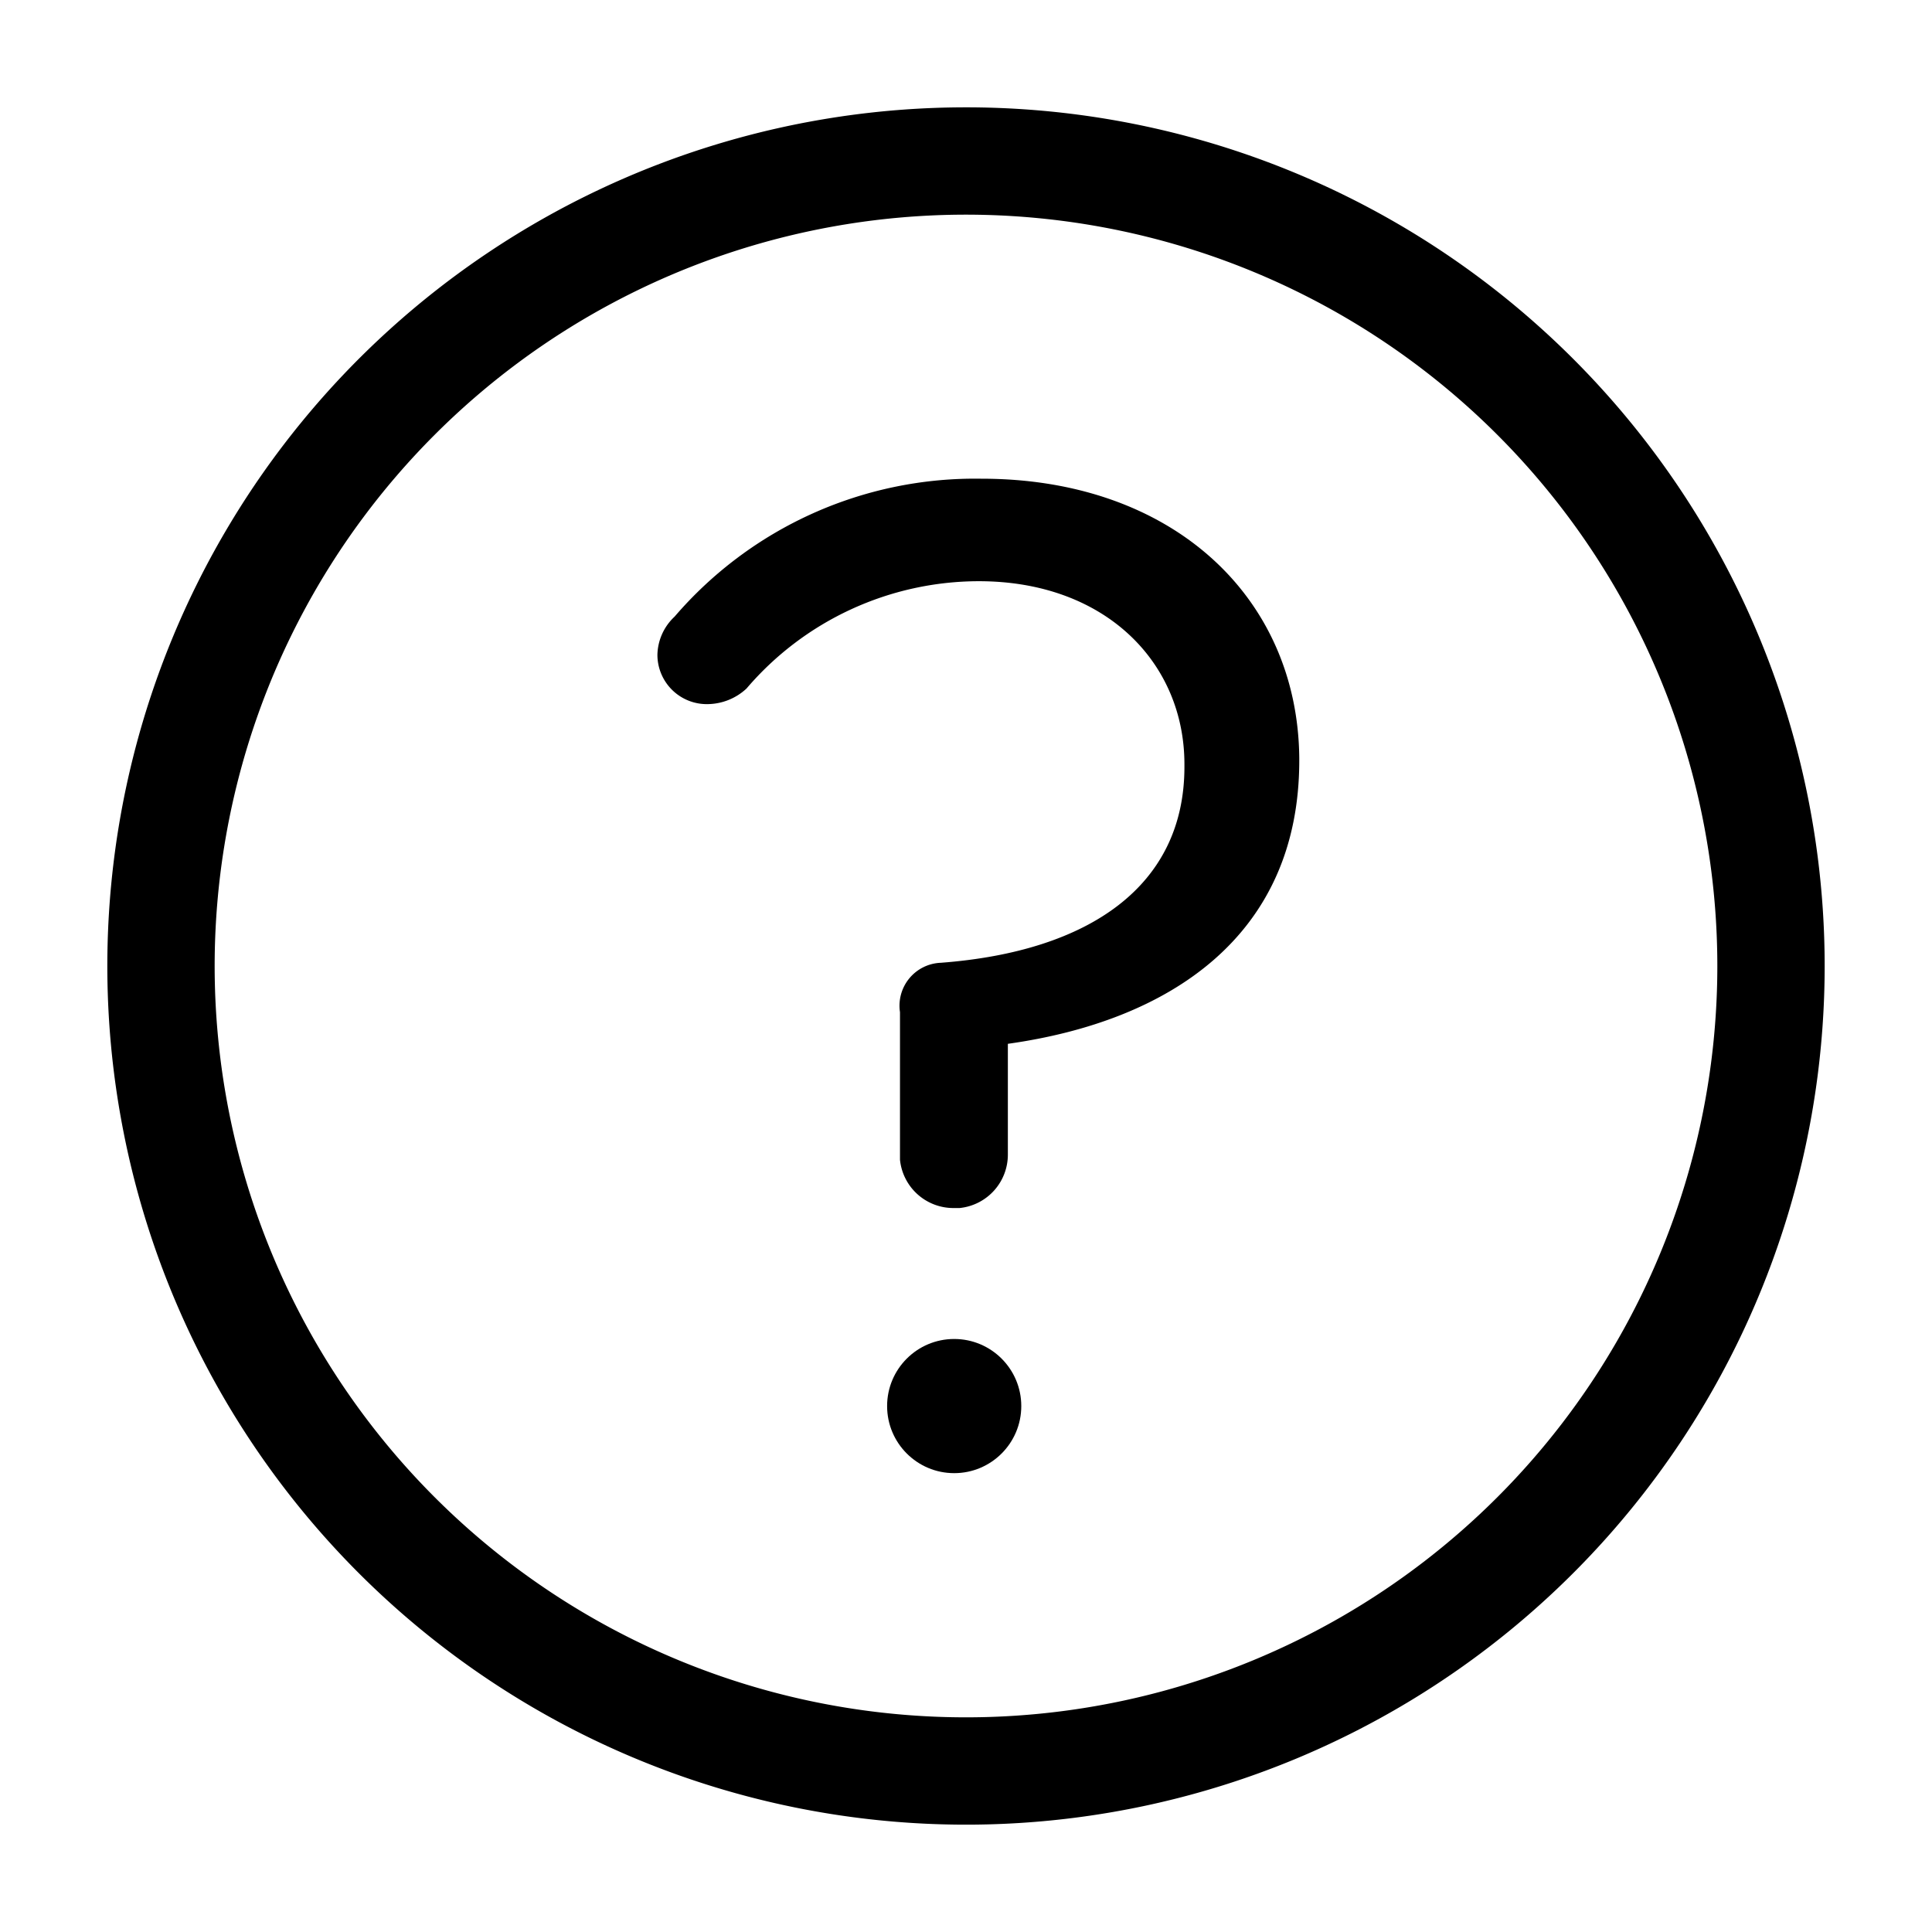 <?xml version="1.0" encoding="utf-8"?><!-- Скачано с сайта svg4.ru / Downloaded from svg4.ru -->
<svg fill="#000000" width="800px" height="800px" viewBox="0 0 36 36" version="1.1"  preserveAspectRatio="xMidYMid meet" xmlns="http://www.w3.org/2000/svg" xmlns:xlink="http://www.w3.org/1999/xlink">
    <title>help-line</title>
    <path d="M18,2A16,16,0,1,0,34,18,16,16,0,0,0,18,2Zm0,30A14,14,0,1,1,32,18,14,14,0,0,1,18,32Z" class="clr-i-outline clr-i-outline-path-1"></path><path d="M18.29,8.92a7.38,7.38,0,0,0-5.72,2.57,1,1,0,0,0-.32.71.92.92,0,0,0,.95.92,1.08,1.08,0,0,0,.71-.29,5.7,5.7,0,0,1,4.33-2c2.36,0,3.83,1.52,3.83,3.41v.05c0,2.21-1.76,3.44-4.54,3.65a.8.8,0,0,0-.76.92s0,2.32,0,2.75a1,1,0,0,0,1,.9h.11a1,1,0,0,0,.9-1V19.45c3-.42,5.43-2,5.43-5.28v-.05C24.18,11.12,21.84,8.92,18.29,8.92Z" class="clr-i-outline clr-i-outline-path-2"></path><circle cx="17.78" cy="26.2" r="1.25" class="clr-i-outline clr-i-outline-path-3"></circle>
    <rect x="0" y="0" width="36" height="36" fill-opacity="0"/>
</svg>